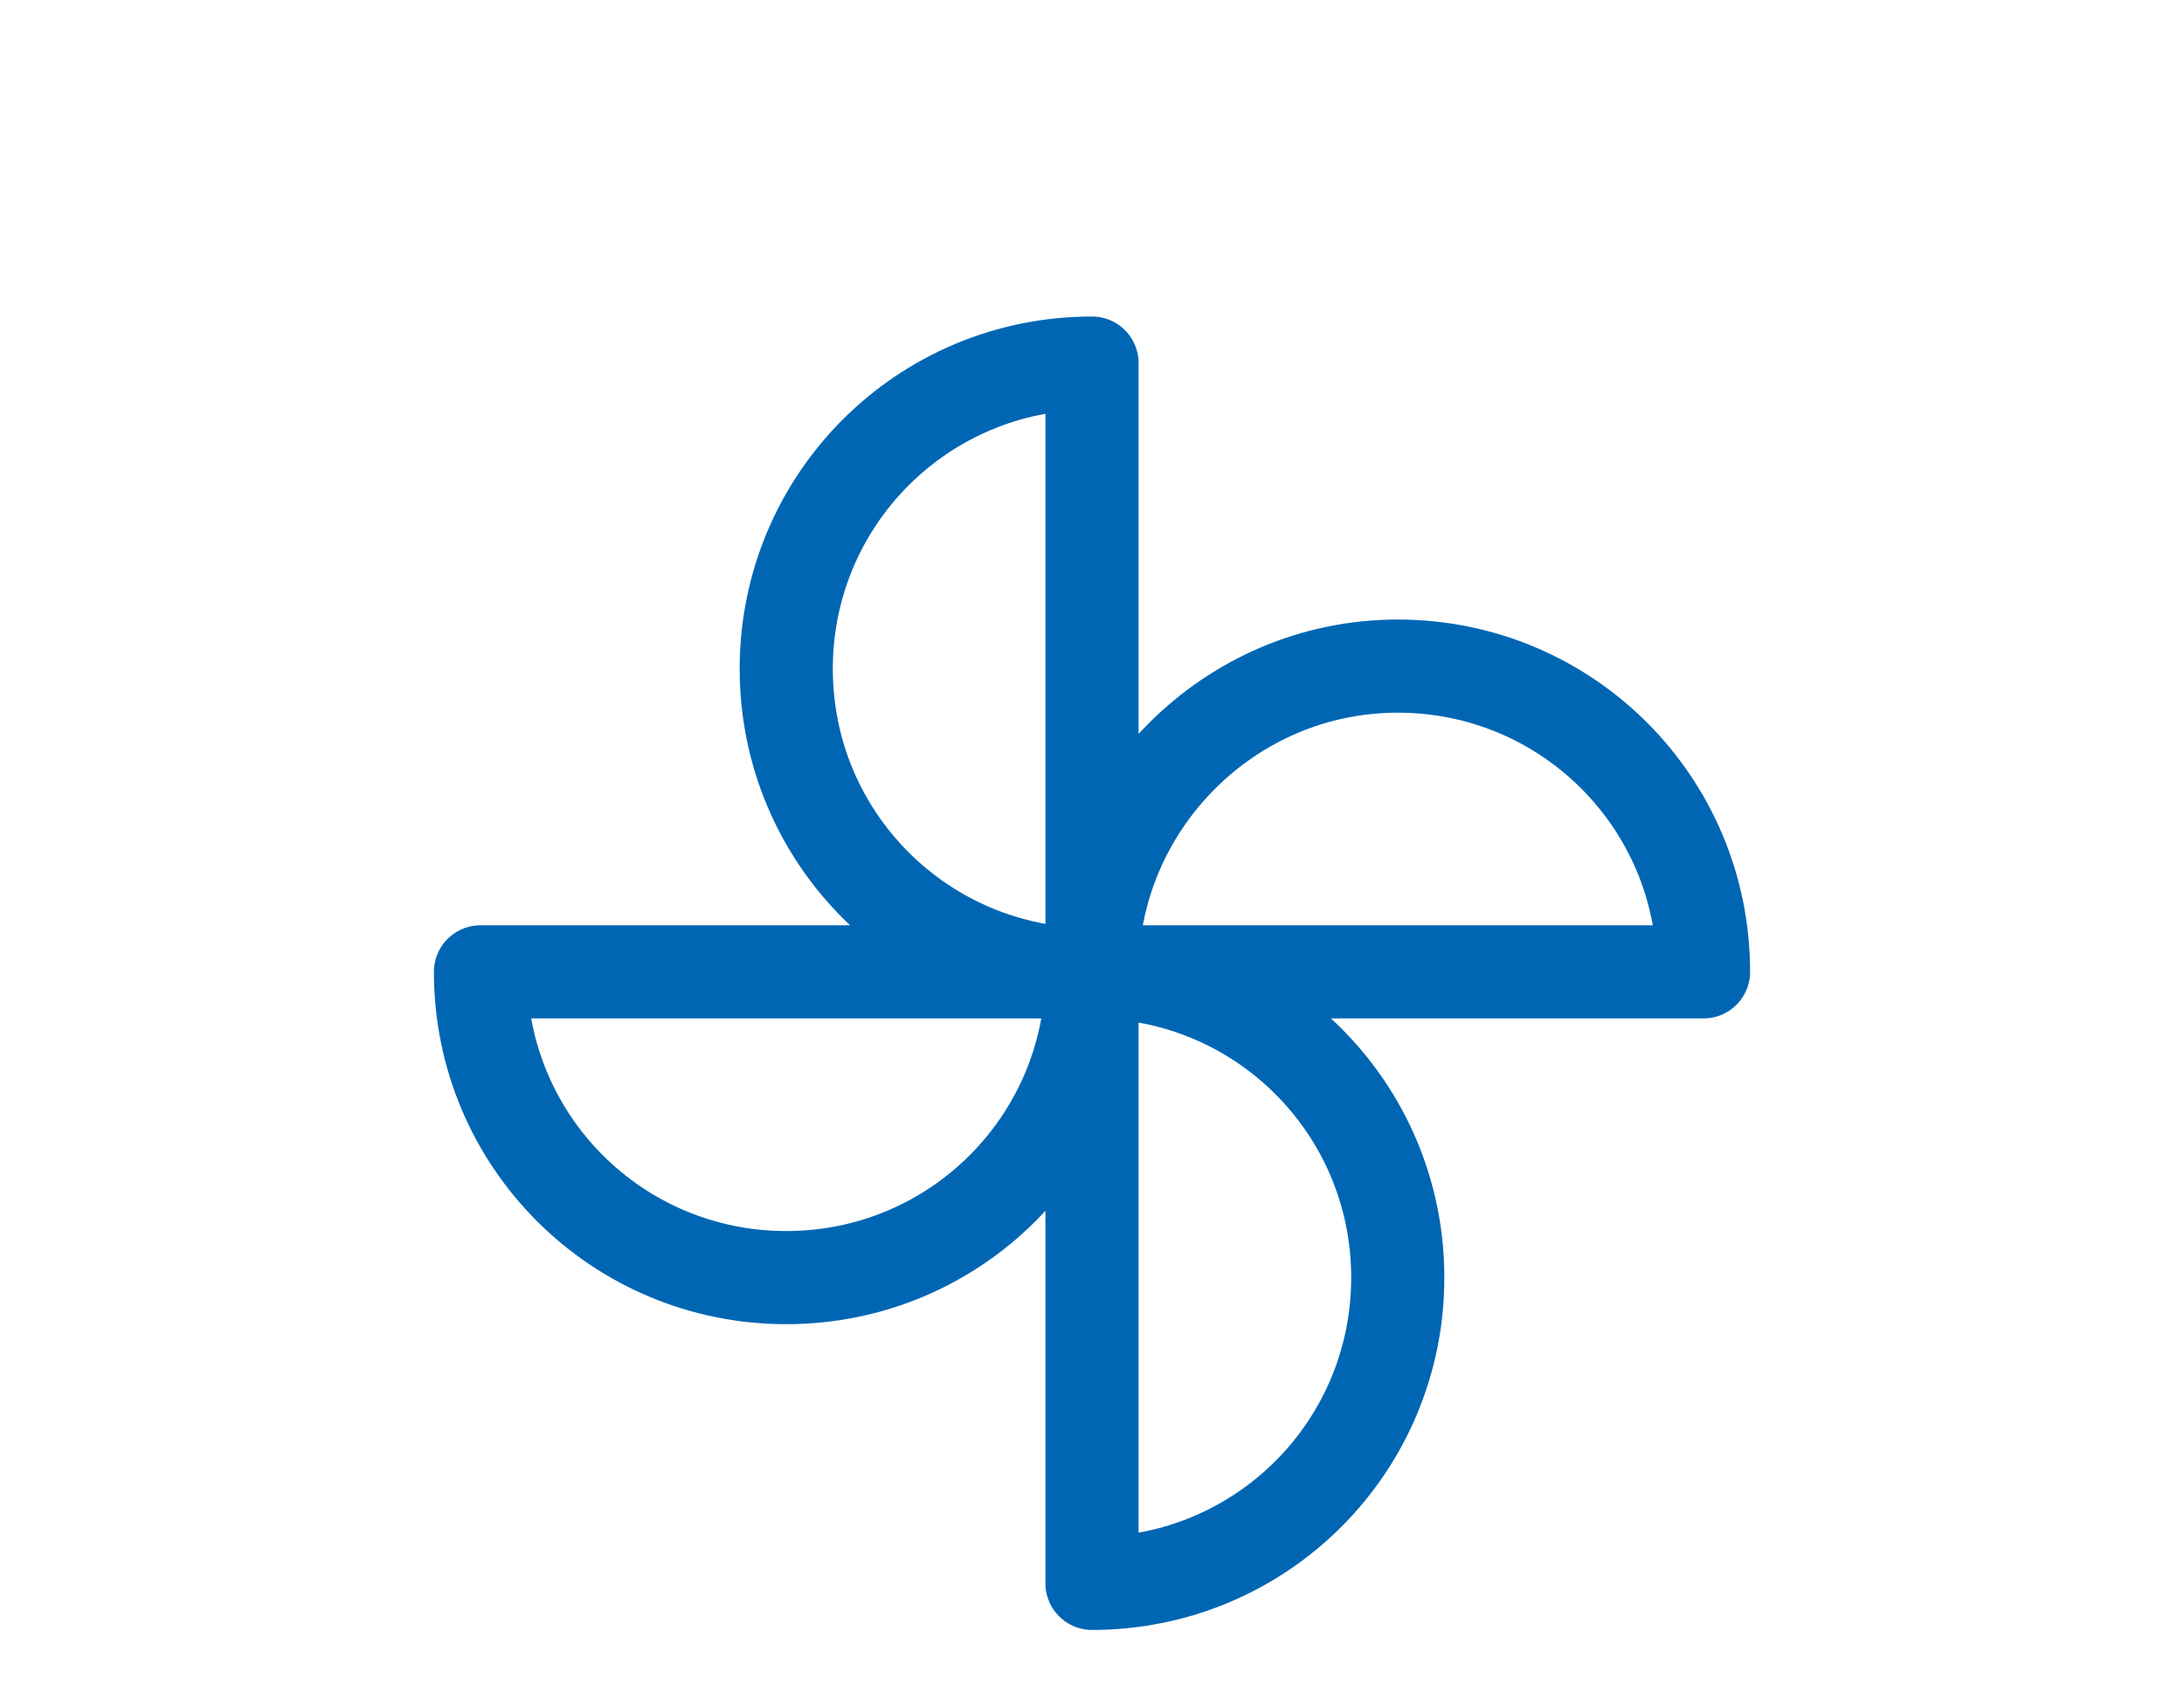 <?xml version="1.0" encoding="utf-8"?>
<!-- Generator: Adobe Illustrator 24.3.0, SVG Export Plug-In . SVG Version: 6.00 Build 0)  -->
<svg version="1.1" id="レイヤー_1" xmlns="http://www.w3.org/2000/svg" xmlns:xlink="http://www.w3.org/1999/xlink" x="0px"
	 y="0px" width="80px" height="62px" viewBox="0 0 80 62" style="enable-background:new 0 0 80 62;" xml:space="preserve">
<style type="text/css">
	.st0{fill:none;stroke:#0066B3;stroke-width:3.412;stroke-linecap:round;stroke-linejoin:round;stroke-miterlimit:10;}
</style>
<g>
	<path class="st0" d="M62.4,35.6c0-6.2-5-11.2-11.2-11.2S40,29.5,40,35.6H62.4z"/>
	<path class="st0" d="M40,58c6.2,0,11.2-5,11.2-11.2c0-6.2-5-11.2-11.2-11.2L40,58z"/>
	<path class="st0" d="M17.6,35.6c0,6.2,5,11.2,11.2,11.2S40,41.8,40,35.6L17.6,35.6z"/>
	<path class="st0" d="M40,13.3c-6.2,0-11.2,5-11.2,11.2c0,6.2,5,11.2,11.2,11.2L40,13.3z"/>
</g>
</svg>

